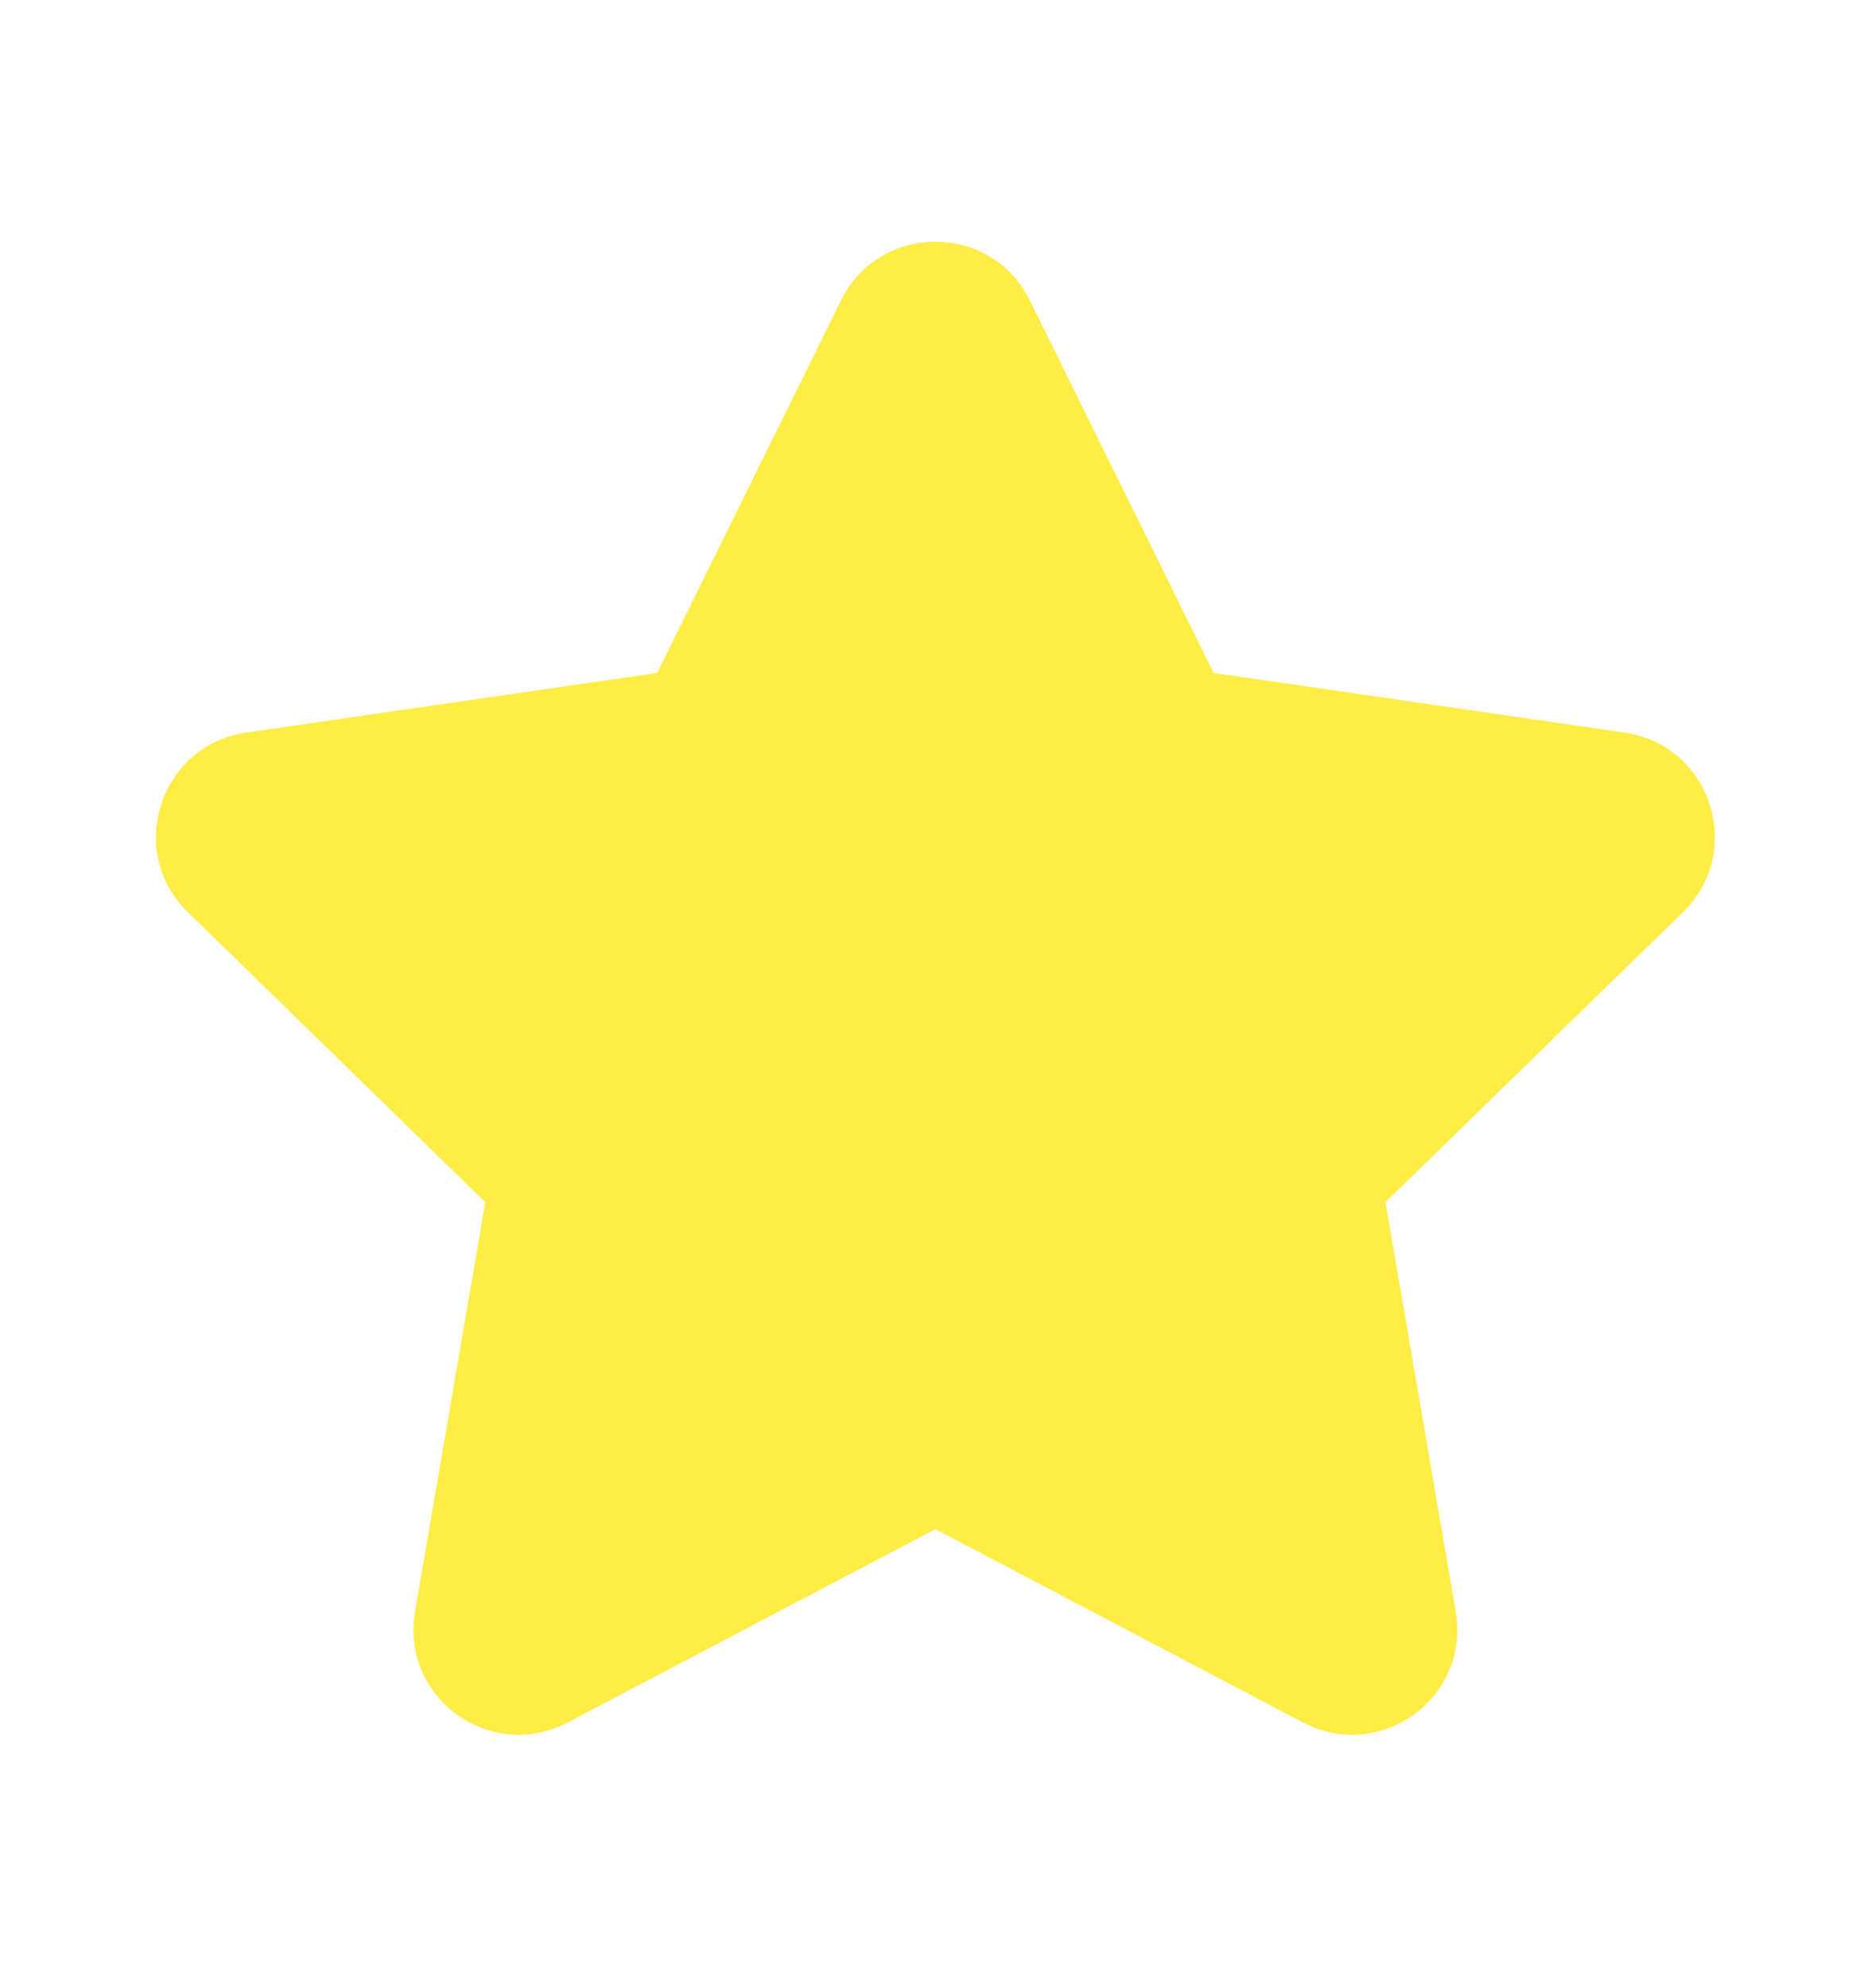 <svg width="16" height="17" viewBox="0 0 16 17" fill="none" xmlns="http://www.w3.org/2000/svg">
<path d="M7.192 2.568C7.522 1.9 8.476 1.9 8.806 2.568L10.378 5.754L13.893 6.264C14.631 6.372 14.926 7.279 14.392 7.799L11.848 10.279L12.449 13.78C12.575 14.515 11.803 15.075 11.143 14.728L7.999 13.075L4.855 14.728C4.195 15.075 3.423 14.515 3.549 13.78L4.15 10.279L1.606 7.799C1.072 7.279 1.367 6.372 2.105 6.264L5.62 5.754L7.192 2.568Z" fill="#FFED45"/>
</svg>
